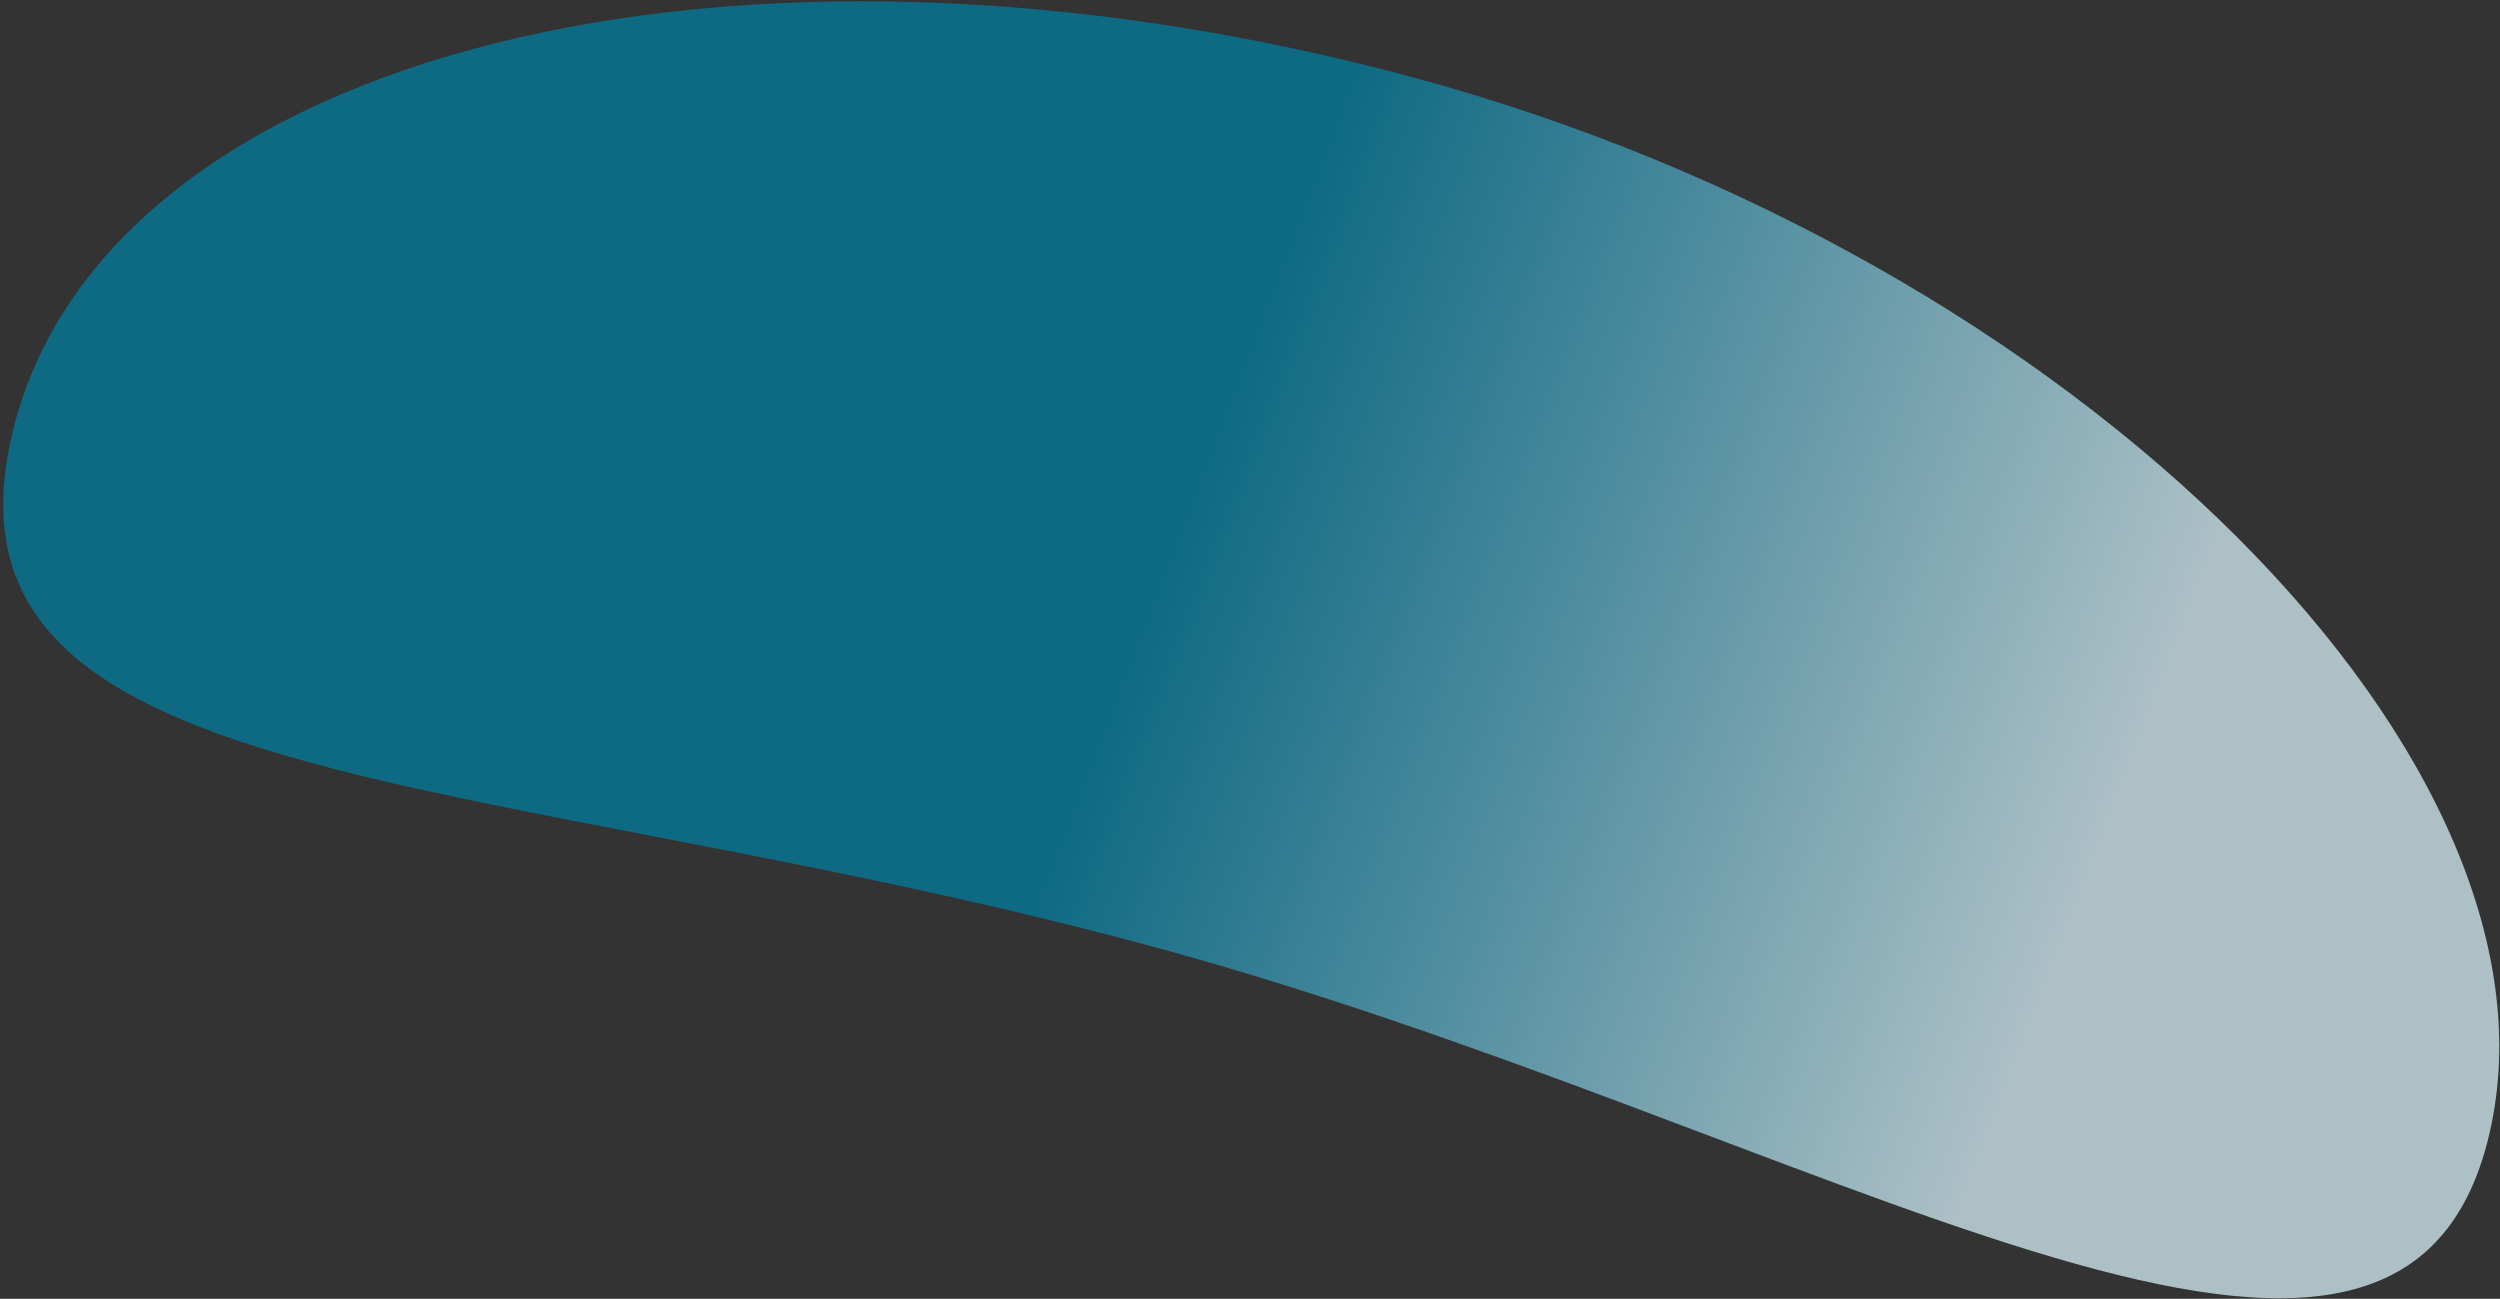 <svg width="589" height="306" viewBox="0 0 589 306" fill="none" xmlns="http://www.w3.org/2000/svg">
<rect x="0" y="0" width="589" height="306" fill="#333333" stroke="none"/>
<path d="M3.37 100.192C-19.448 188.112 110.715 179.907 269.388 222.423C428.061 264.939 563.182 357.078 586.001 269.159C608.819 181.239 490.663 60.499 331.99 17.983C173.317 -24.534 26.189 12.273 3.37 100.192Z" fill="url(#paint0_linear_32_4357)" fill-opacity="0.72"/>
<defs>
<linearGradient id="paint0_linear_32_4357" x1="288.602" y1="95.887" x2="502.431" y2="177.891" gradientUnits="userSpaceOnUse">
<stop stop-color="#007FA3"/>
<stop offset="1" stop-color="#DBF7FF"/>
</linearGradient>
</defs>
</svg>
